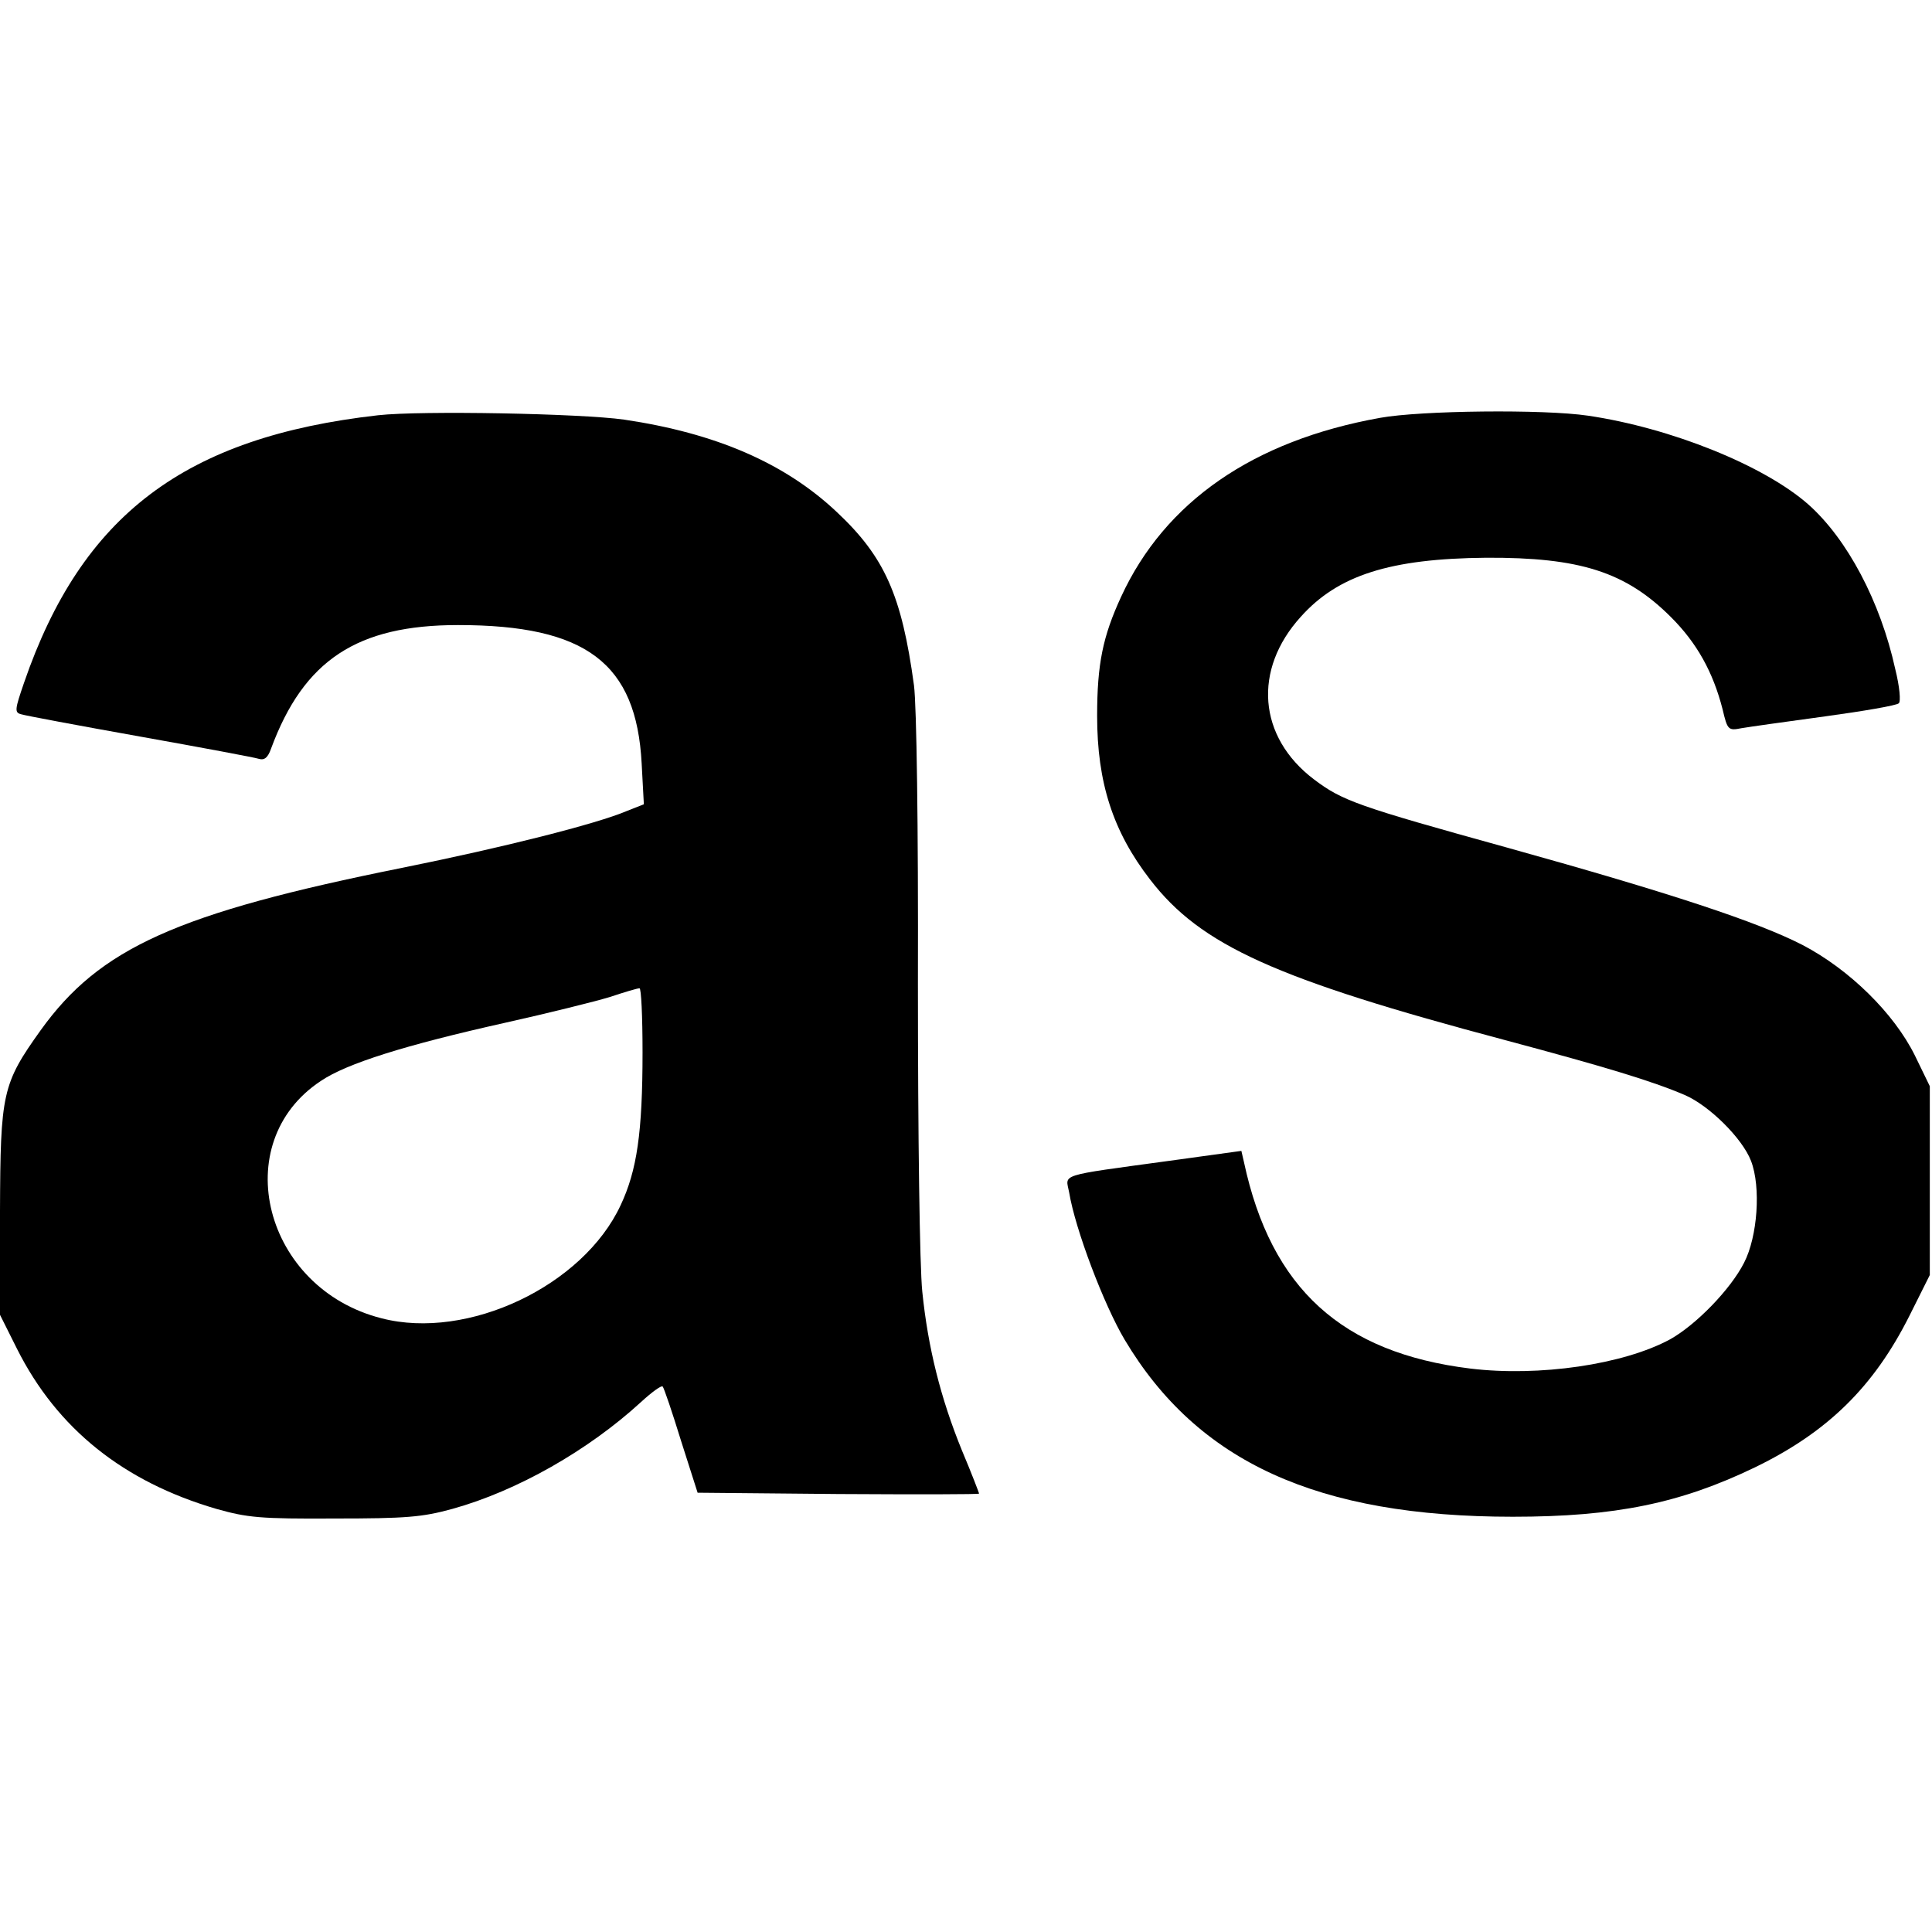 <?xml version="1.0" standalone="no"?>
<!DOCTYPE svg PUBLIC "-//W3C//DTD SVG 20010904//EN"
 "http://www.w3.org/TR/2001/REC-SVG-20010904/DTD/svg10.dtd">
<svg version="1.0" xmlns="http://www.w3.org/2000/svg"
 width="442pt" height="442pt" viewBox="0 0 442 442"
 preserveAspectRatio="xMidYMid meet">
<g transform="translate(0,442) scale(0.1,-0.1)"
fill="#000000" stroke="none">
<path d="M865 3470 c-442 -50 -678 -228 -810 -612 -21 -61 -22 -68 -7 -72 9
-3 132 -26 272 -51 140 -25 263 -48 272 -51 13 -4 21 3 28 23 75 203 197 283
428 283 293 0 408 -87 420 -317 l5 -93 -38 -15 c-70 -30 -285 -84 -513 -130
-518 -104 -694 -184 -829 -372 -88 -123 -92 -144 -93 -414 l0 -237 39 -78 c92
-183 244 -304 456 -366 71 -20 100 -23 270 -22 164 0 201 3 270 22 148 41 311
134 431 244 25 23 47 39 50 36 3 -3 22 -59 42 -124 l38 -119 322 -3 c177 -1
322 -1 322 1 0 1 -17 46 -39 98 -49 120 -78 236 -91 364 -6 58 -10 354 -10
705 1 362 -3 636 -9 682 -28 206 -67 294 -177 397 -119 112 -277 180 -486 211
-99 14 -464 21 -563 10z m605 -1457 c0 -185 -13 -271 -50 -350 -86 -185 -350
-310 -547 -259 -269 68 -354 401 -139 543 59 40 193 82 421 133 99 22 207 49
240 59 33 11 63 20 68 20 4 1 7 -65 7 -146z"/>
<path d="M3157 3464 c-290 -52 -492 -192 -592 -409 -42 -91 -55 -154 -55 -273
0 -152 36 -264 121 -374 116 -151 287 -228 814 -368 228 -61 334 -93 409 -125
56 -24 132 -99 152 -151 23 -60 15 -173 -16 -233 -31 -61 -110 -142 -169 -175
-107 -58 -300 -86 -457 -67 -294 36 -456 183 -518 472 l-6 26 -167 -23 c-256
-35 -235 -29 -227 -72 14 -85 80 -258 127 -337 167 -280 441 -405 888 -405
235 0 384 31 554 113 167 81 272 185 353 346 l47 94 0 216 0 216 -34 70 c-48
97 -150 197 -257 253 -103 53 -303 119 -673 222 -347 96 -380 108 -445 157
-128 97 -140 251 -30 372 85 95 204 133 424 135 214 1 319 -32 423 -136 59
-59 96 -125 118 -211 11 -47 13 -49 43 -43 17 3 103 15 191 27 88 12 164 25
169 30 5 4 2 38 -8 78 -34 155 -110 298 -199 377 -101 89 -314 175 -504 203
-101 15 -382 12 -476 -5z"/>
</g>
</svg>
